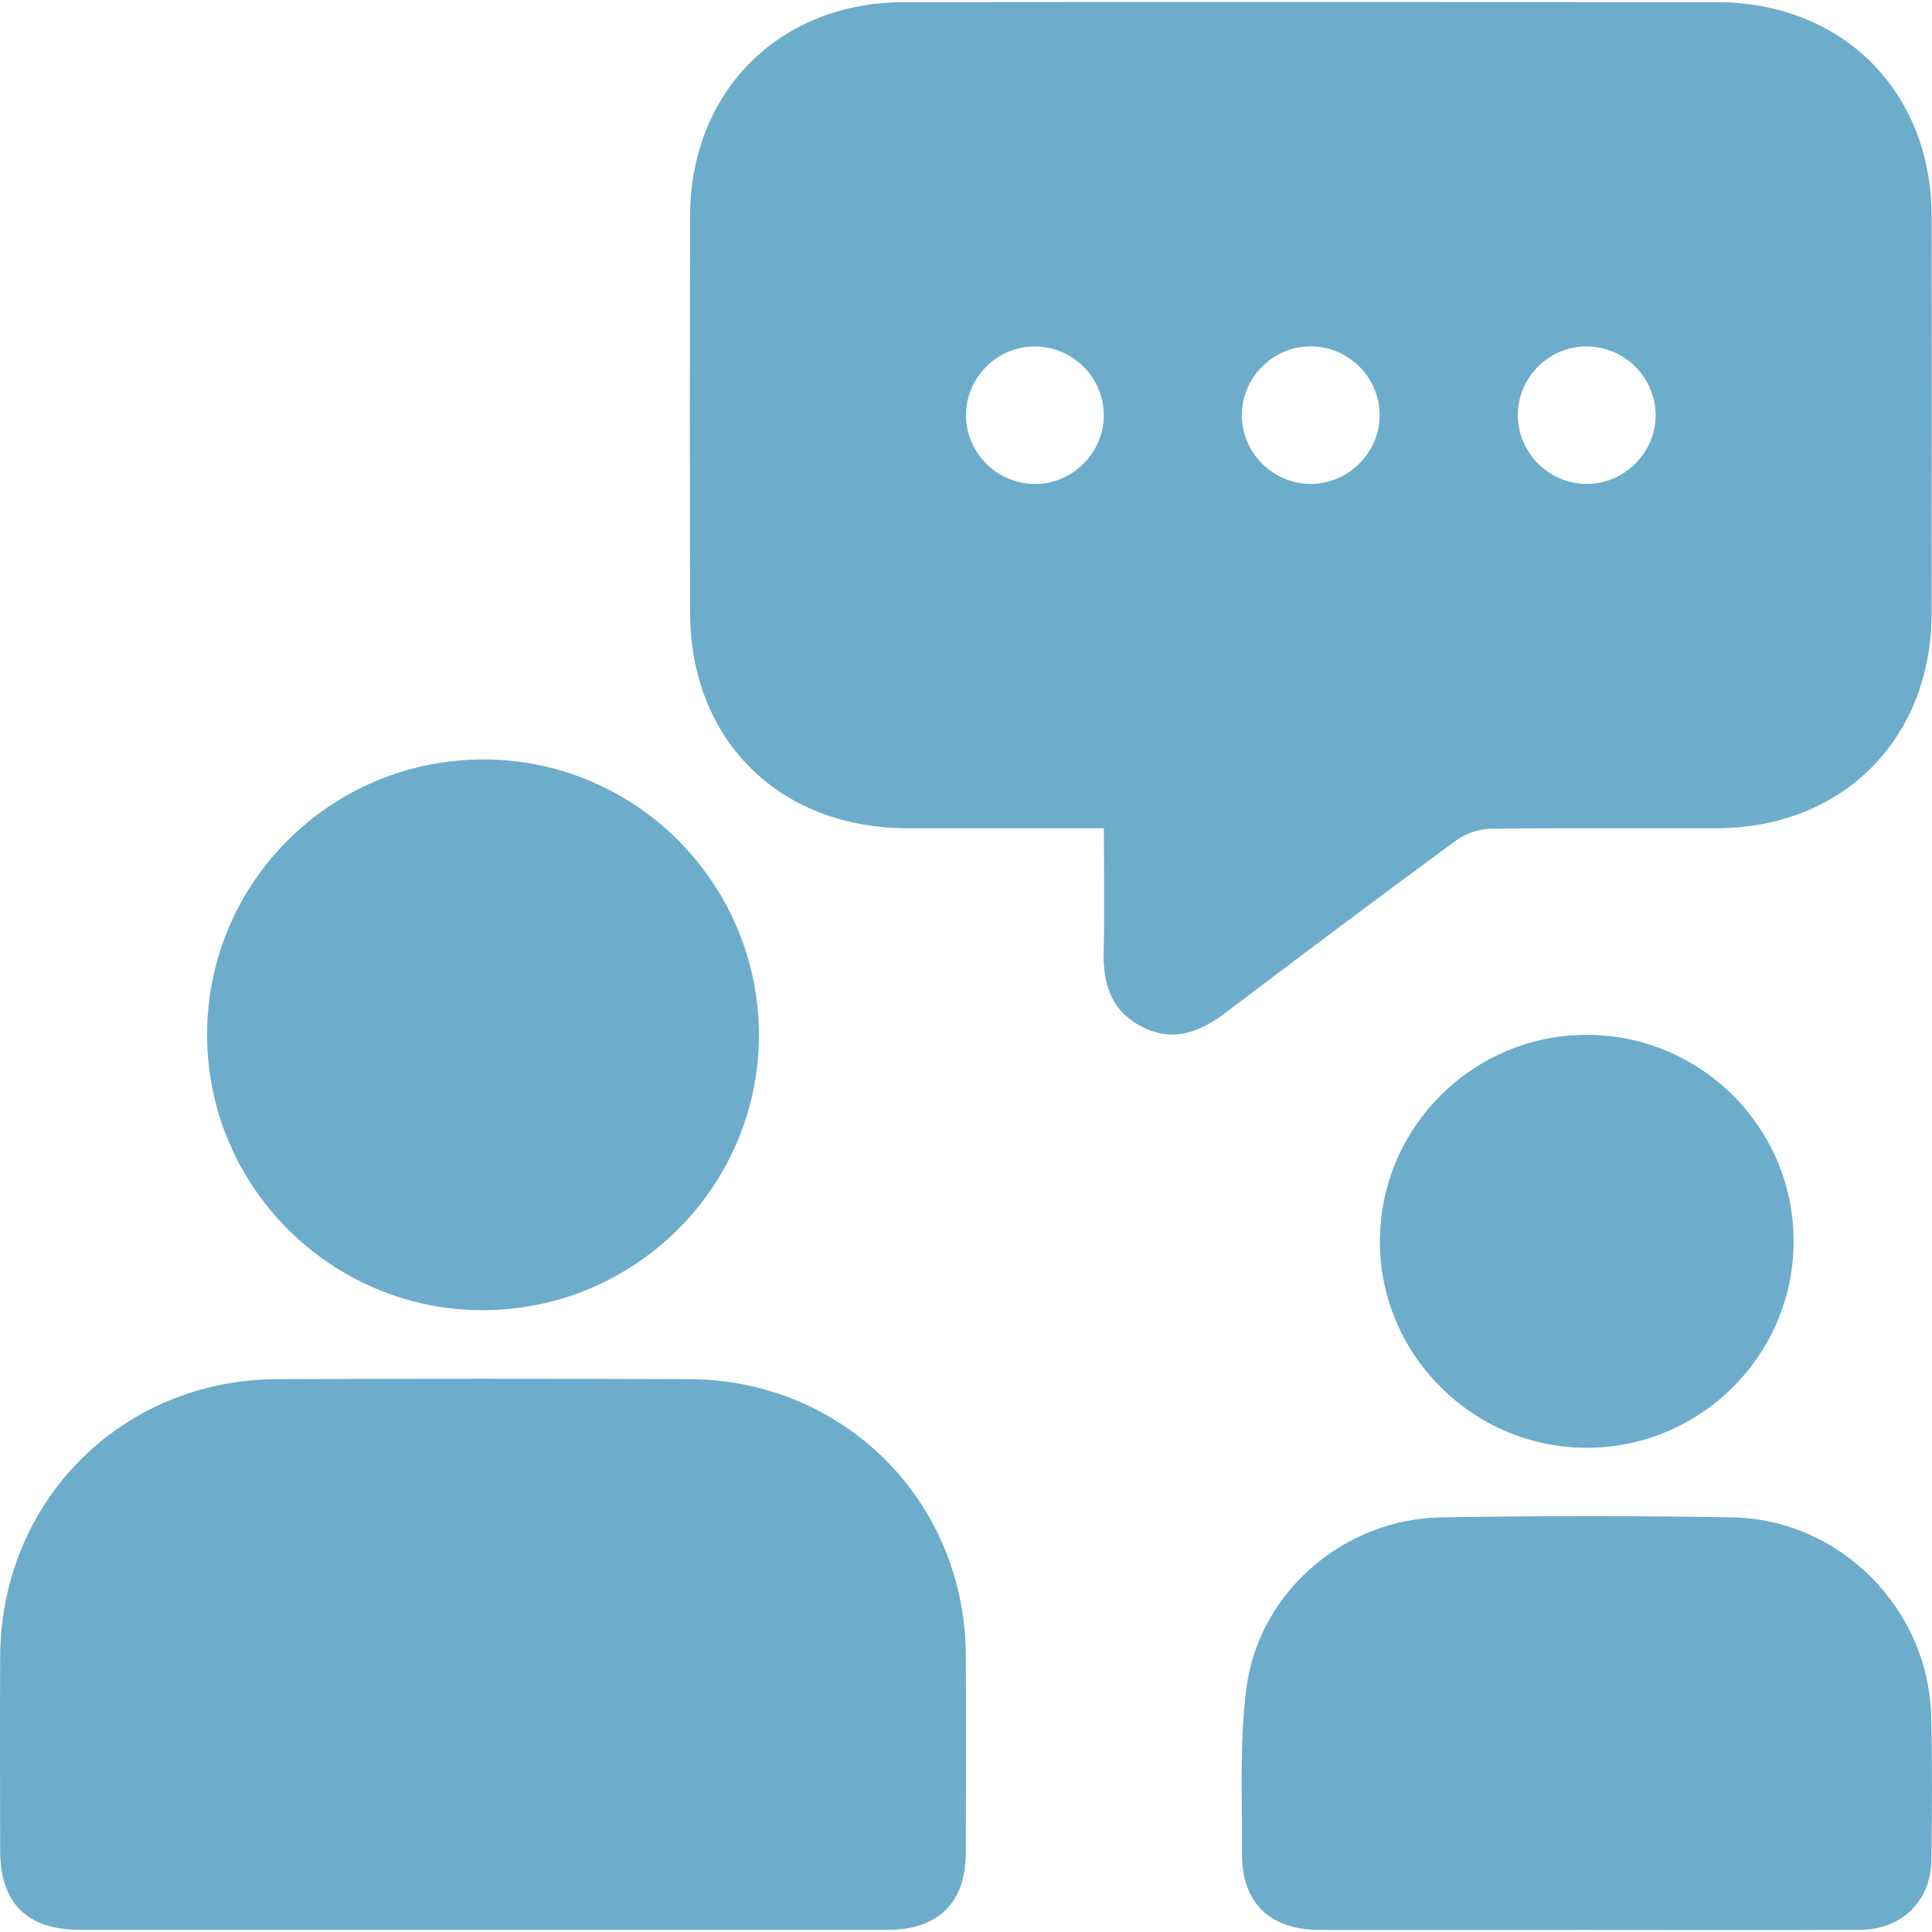 <svg width="37" height="37" viewBox="0 0 37 37" fill="none" xmlns="http://www.w3.org/2000/svg">
<path d="M28.558 15.872C30.003 15.852 31.447 15.865 32.891 15.861C35.286 15.854 36.988 14.15 36.992 11.752C36.997 9.213 36.998 6.673 36.992 4.133C36.987 1.742 35.278 0.042 32.876 0.041C27.689 0.038 22.504 0.036 17.318 0.041C14.924 0.043 13.219 1.752 13.215 4.146C13.21 6.673 13.211 9.198 13.215 11.725C13.218 14.167 14.918 15.858 17.371 15.861C18.607 15.863 19.844 15.861 21.14 15.861C21.14 16.677 21.154 17.444 21.136 18.209C21.12 18.832 21.273 19.355 21.863 19.66C22.477 19.977 22.993 19.759 23.498 19.375C24.954 18.27 26.417 17.174 27.89 16.093C28.072 15.96 28.332 15.873 28.558 15.87V15.872ZM30.404 6.635C31.125 6.645 31.708 7.238 31.707 7.958C31.706 8.672 31.107 9.268 30.391 9.268C29.67 9.268 29.076 8.682 29.068 7.964C29.06 7.229 29.668 6.624 30.403 6.634L30.404 6.635ZM19.848 9.268C19.11 9.281 18.498 8.682 18.5 7.949C18.501 7.231 19.092 6.638 19.811 6.635C20.532 6.632 21.127 7.213 21.139 7.933C21.151 8.647 20.563 9.256 19.849 9.269L19.848 9.268ZM25.101 9.268C24.38 9.264 23.788 8.676 23.783 7.959C23.779 7.223 24.389 6.622 25.124 6.634C25.846 6.647 26.426 7.241 26.421 7.962C26.417 8.675 25.816 9.27 25.1 9.267L25.101 9.268Z" fill="#6DADCB"/>
<path d="M13.196 26.412C10.568 26.402 7.939 26.402 5.311 26.412C2.328 26.422 0.015 28.746 0.003 31.731C-0.002 32.967 0 34.202 0.003 35.439C0.003 36.445 0.518 36.958 1.526 36.958C4.099 36.959 6.673 36.958 9.246 36.958C11.833 36.958 14.419 36.959 17.006 36.958C17.966 36.958 18.495 36.437 18.497 35.488C18.5 34.224 18.503 32.962 18.497 31.698C18.48 28.744 16.157 26.423 13.196 26.412Z" fill="#6DADCB"/>
<path d="M36.984 32.86C36.929 30.803 35.235 29.095 33.175 29.059C31.32 29.026 29.463 29.029 27.608 29.059C25.747 29.087 24.113 30.48 23.87 32.326C23.734 33.367 23.794 34.434 23.785 35.488C23.776 36.435 24.313 36.959 25.269 36.96C26.973 36.962 28.678 36.96 30.382 36.96C32.128 36.96 33.874 36.966 35.62 36.958C36.421 36.955 36.979 36.409 36.989 35.62C37 34.701 37.009 33.781 36.984 32.862V32.86Z" fill="#6DADCB"/>
<path d="M9.239 25.091C12.148 25.096 14.526 22.736 14.534 19.838C14.541 16.93 12.184 14.555 9.28 14.544C6.346 14.533 3.965 16.896 3.966 19.818C3.966 22.72 6.334 25.089 9.239 25.092V25.091Z" fill="#6DADCB"/>
<path d="M26.426 23.782C26.43 25.956 28.217 27.731 30.398 27.727C32.579 27.722 34.354 25.941 34.35 23.762C34.346 21.585 32.562 19.813 30.379 19.818C28.199 19.822 26.422 21.603 26.427 23.781L26.426 23.782Z" fill="#6DADCB"/>
</svg>
